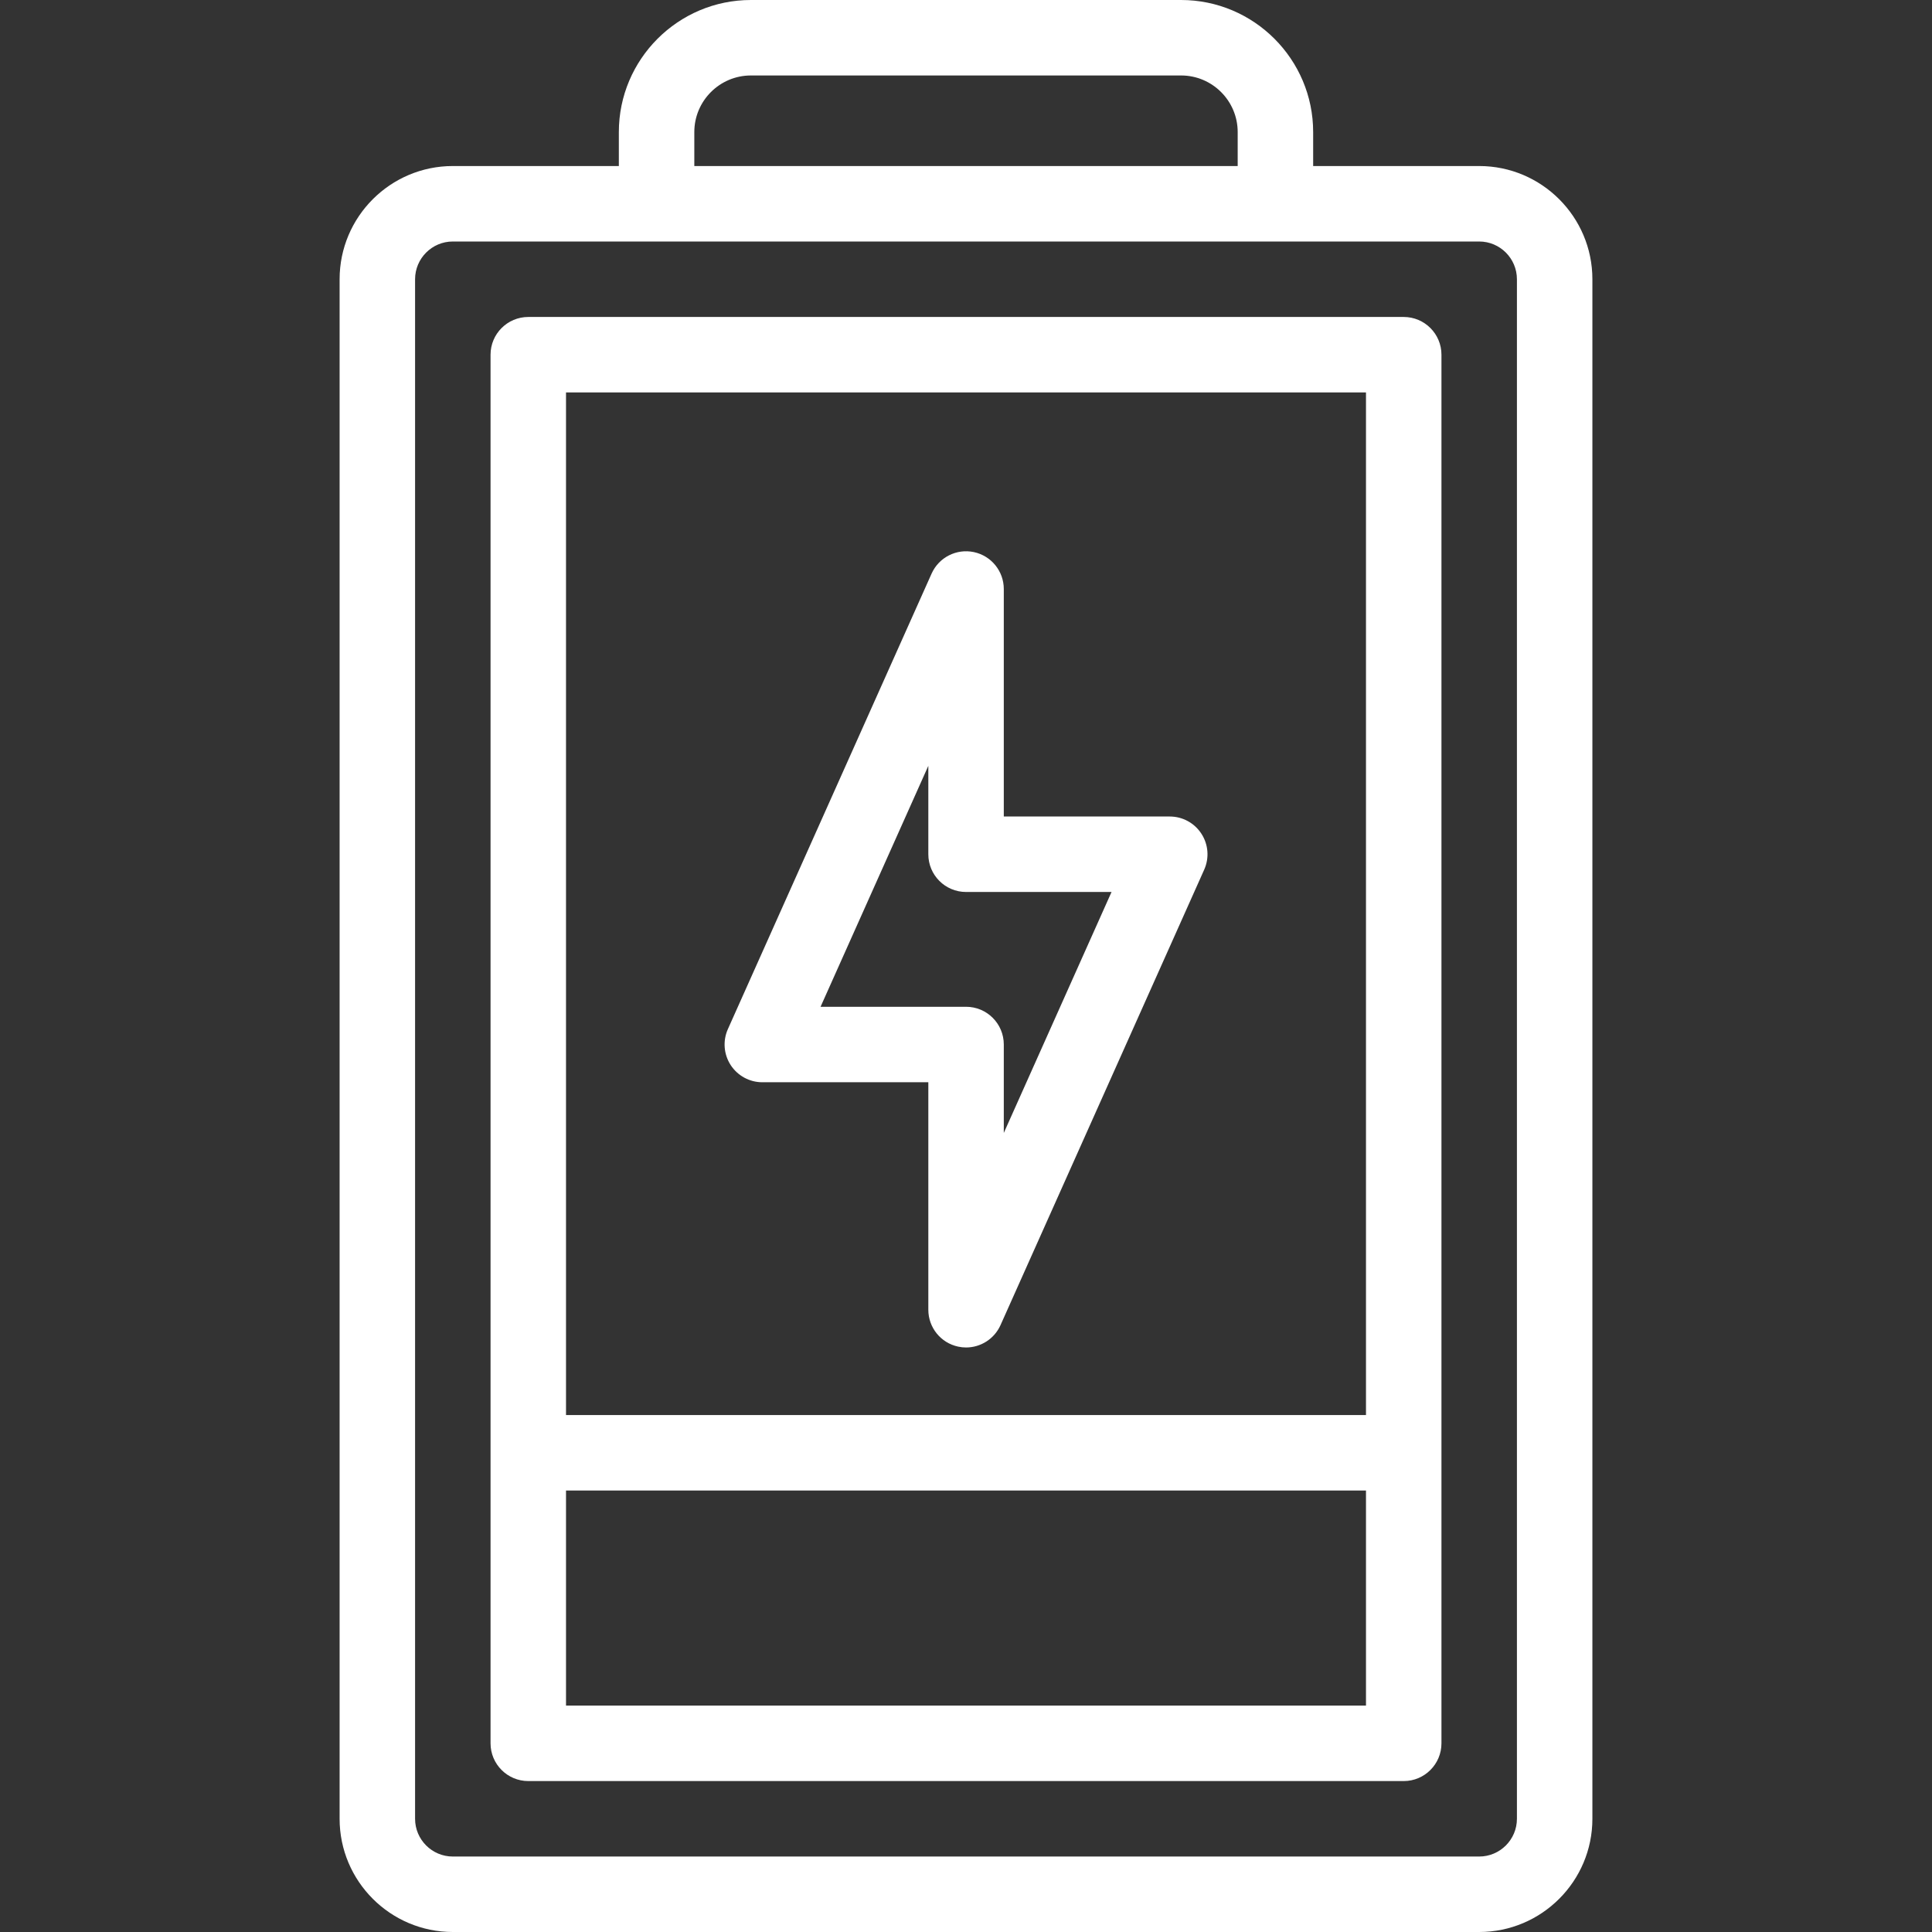 <?xml version="1.0" encoding="UTF-8"?> <svg xmlns="http://www.w3.org/2000/svg" width="64" height="64" viewBox="0 0 64 64" fill="none"><rect x="0" y="0" width="64" height="64" fill="#333333" stroke="none"/><path d="M49 5.5H43.5V4.375C43.5 1.963 41.537 0 39.125 0H24.875C22.463 0 20.5 1.963 20.5 4.375V5.5H15C12.932 5.5 11.25 7.182 11.25 9.25V44.042C11.25 44.732 11.81 45.292 12.5 45.292C13.19 45.292 13.75 44.732 13.75 44.042V9.25C13.75 8.561 14.311 8 15 8H49C49.689 8 50.25 8.561 50.25 9.25V60.25C50.25 60.939 49.689 61.5 49 61.5H15C14.311 61.5 13.75 60.939 13.75 60.25V32C13.75 31.31 13.19 30.75 12.5 30.75C11.81 30.75 11.25 31.31 11.25 32V60.25C11.25 62.318 12.932 64 15 64H49C51.068 64 52.75 62.318 52.75 60.25V9.25C52.75 7.182 51.068 5.5 49 5.5ZM41 5.5H23V4.375C23 3.341 23.841 2.5 24.875 2.5H39.125C40.159 2.5 41 3.341 41 4.375V5.5Z" fill="white"></path><path d="M46.5 10.5H17.5C16.81 10.5 16.25 11.06 16.25 11.75V57.75C16.25 58.44 16.81 59 17.5 59H46.5C47.19 59 47.75 58.44 47.75 57.75V11.75C47.75 11.06 47.19 10.5 46.5 10.5ZM45.25 56.5H18.75V49.375H45.542C46.232 49.375 45.542 48.815 45.542 48.125C45.542 47.435 46.232 46.875 45.542 46.875H18.75V13H45.25V56.5Z" fill="white"></path><path d="M39.798 27.618C39.568 27.262 39.173 27.048 38.75 27.048H33.252V19.512C33.252 18.922 32.839 18.412 32.262 18.289C31.686 18.166 31.101 18.463 30.86 19.002L24.112 34.091C23.939 34.477 23.974 34.925 24.204 35.281C24.435 35.636 24.83 35.851 25.253 35.851H30.752V43.387C30.752 43.977 31.164 44.486 31.741 44.609C31.828 44.628 31.916 44.637 32.002 44.637C32.486 44.637 32.938 44.354 33.143 43.897L39.891 28.808C40.064 28.421 40.029 27.973 39.798 27.618ZM33.252 37.53V34.601C33.252 33.91 32.692 33.351 32.002 33.351H27.182L30.752 25.369V28.298C30.752 28.988 31.311 29.548 32.002 29.548H36.821L33.252 37.53Z" fill="white"></path></svg> 